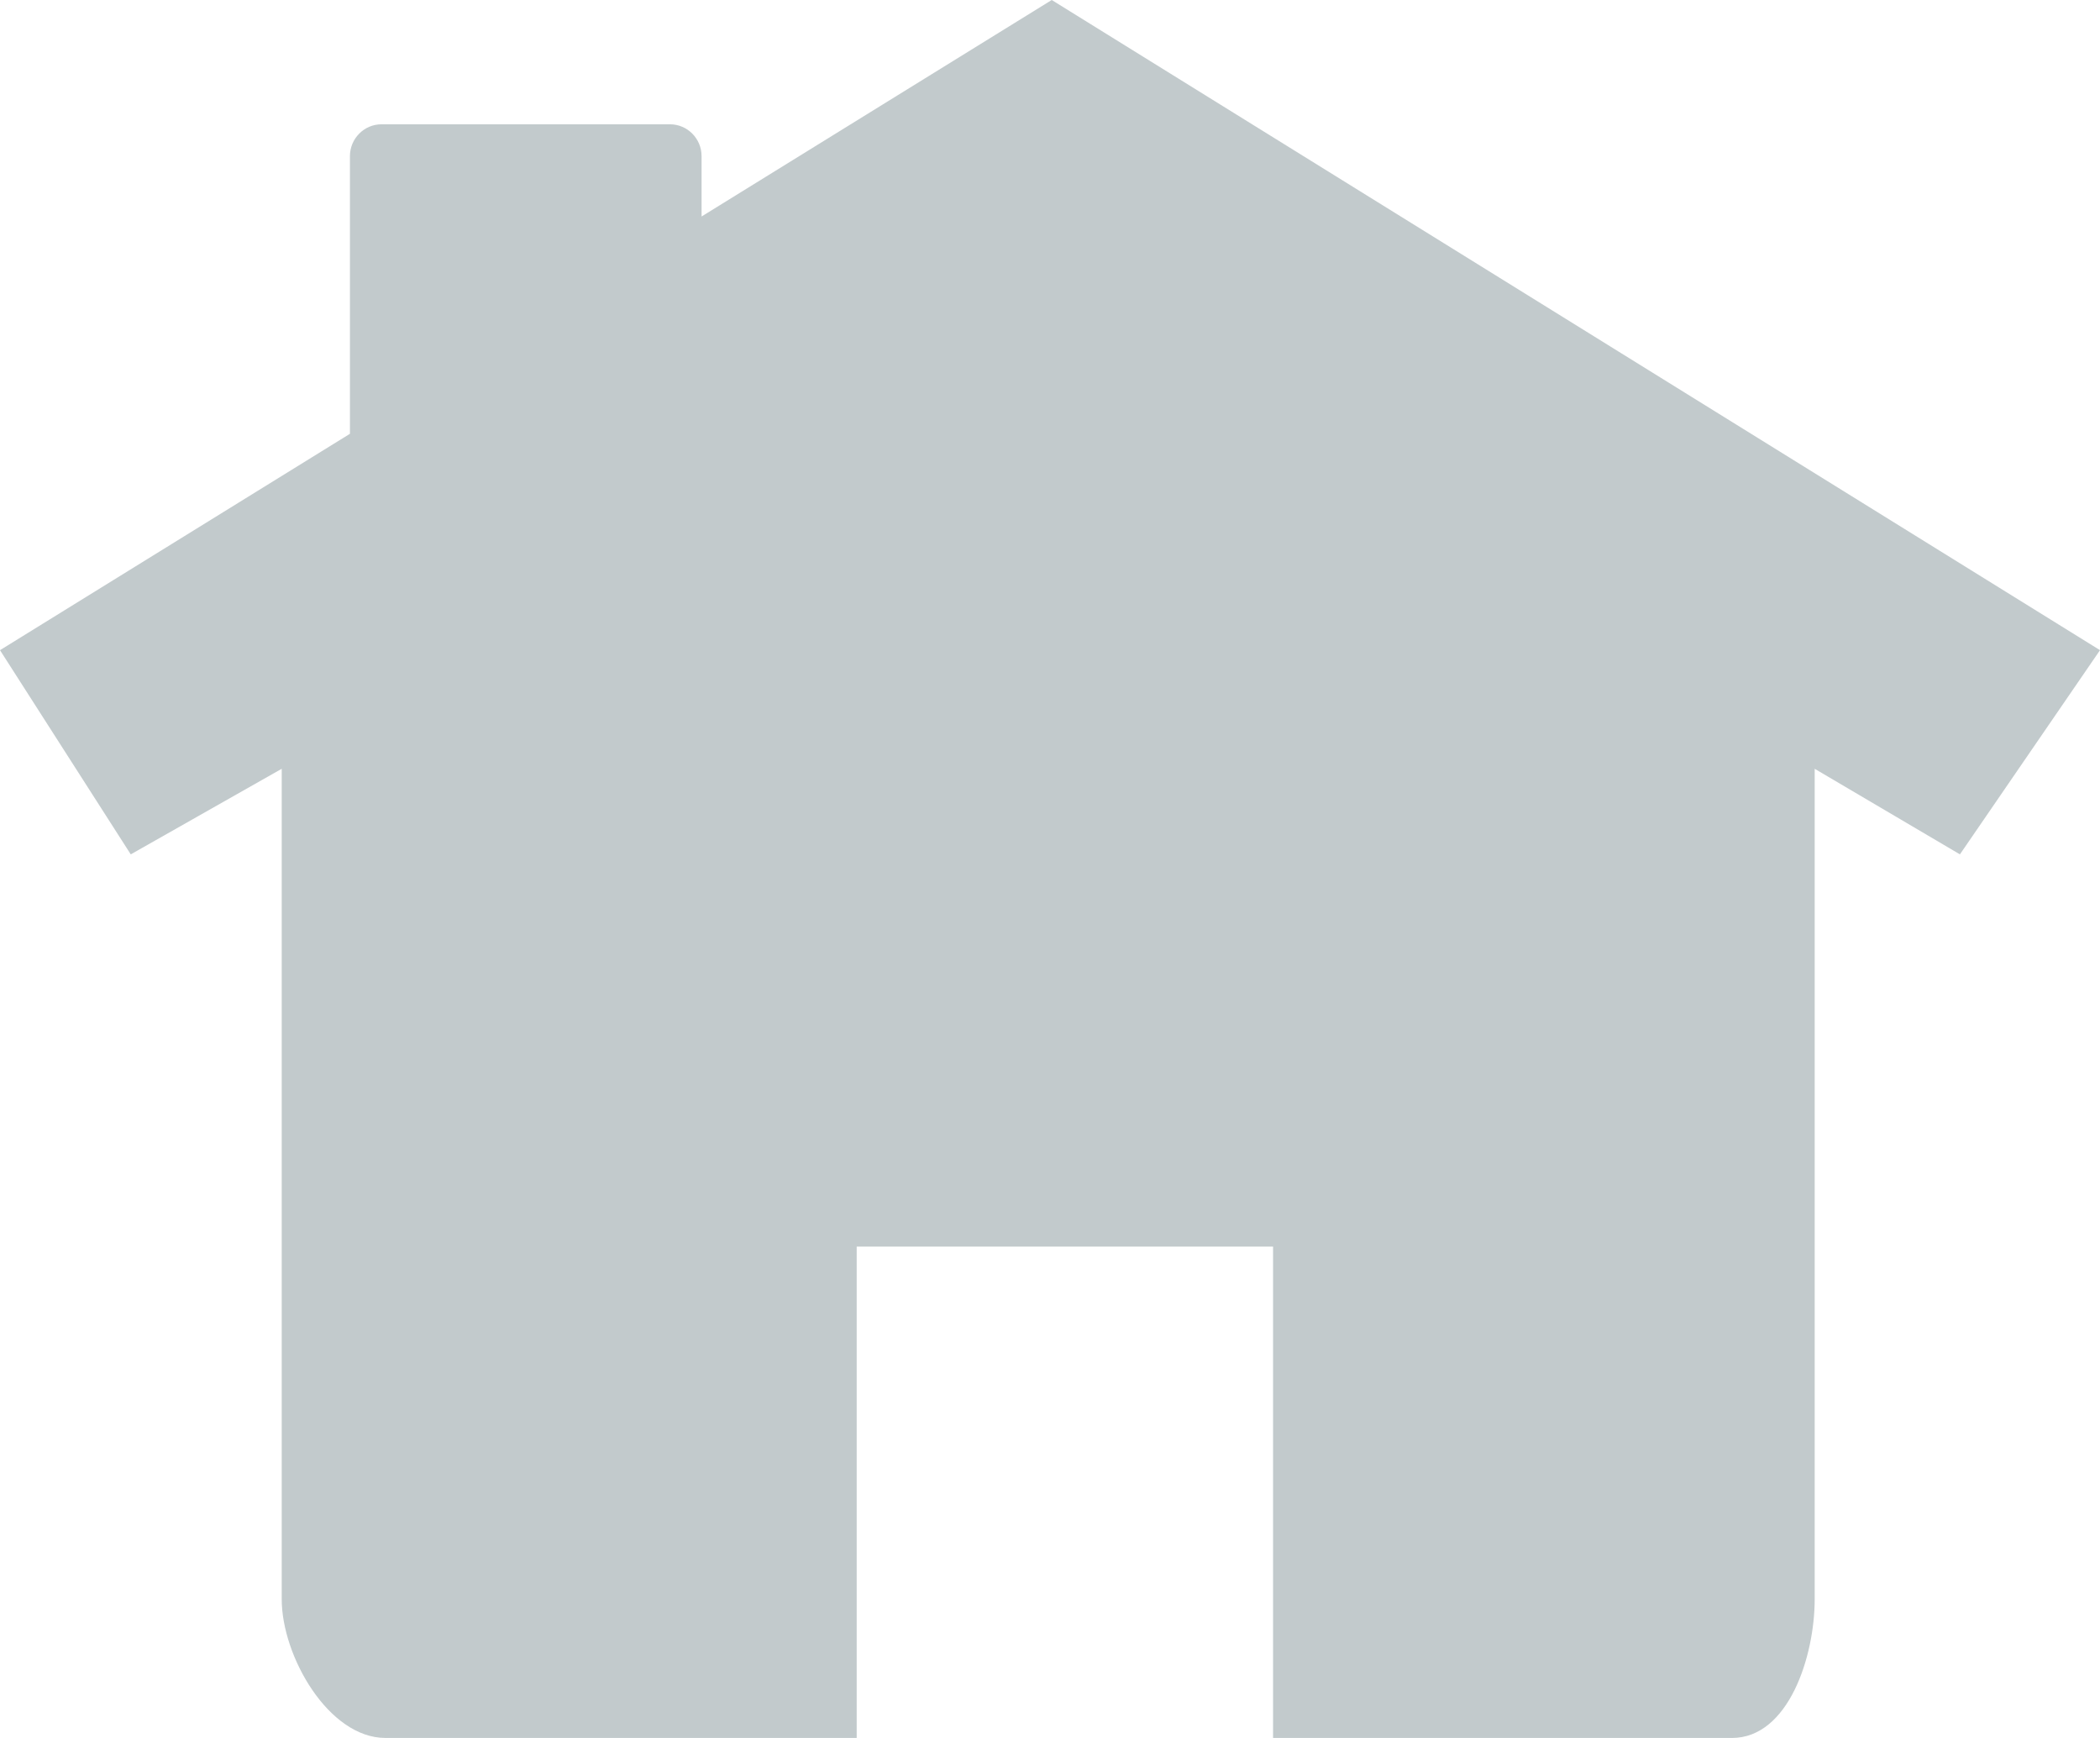 <?xml version="1.0" encoding="utf-8"?>
<!-- Generator: Adobe Illustrator 16.0.0, SVG Export Plug-In . SVG Version: 6.00 Build 0)  -->
<!DOCTYPE svg PUBLIC "-//W3C//DTD SVG 1.1//EN" "http://www.w3.org/Graphics/SVG/1.1/DTD/svg11.dtd">
<svg version="1.1" id="Calque_1" xmlns="http://www.w3.org/2000/svg" xmlns:xlink="http://www.w3.org/1999/xlink" x="0px" y="0px"
	 width="72.5px" height="60px" viewBox="0 0 72.5 60" enable-background="new 0 0 72.5 60" xml:space="preserve">
<path fill="#C2CACC" d="M36.31,0L24.221,7.474V5.391c0-0.605-0.488-1.1-1.091-1.1h-9.96c-0.601,0-1.089,0.495-1.089,1.1v9.585
	L0,22.446l4.514,7.049l5.212-2.954v28.667c0,1.972,1.622,4.791,3.579,4.791h16.271V43.035h14.375V60h2.883h12.957
	c1.957,0,2.859-2.819,2.859-4.791V26.541l5.014,2.954l4.836-7.049L36.31,0z"/>
</svg>
